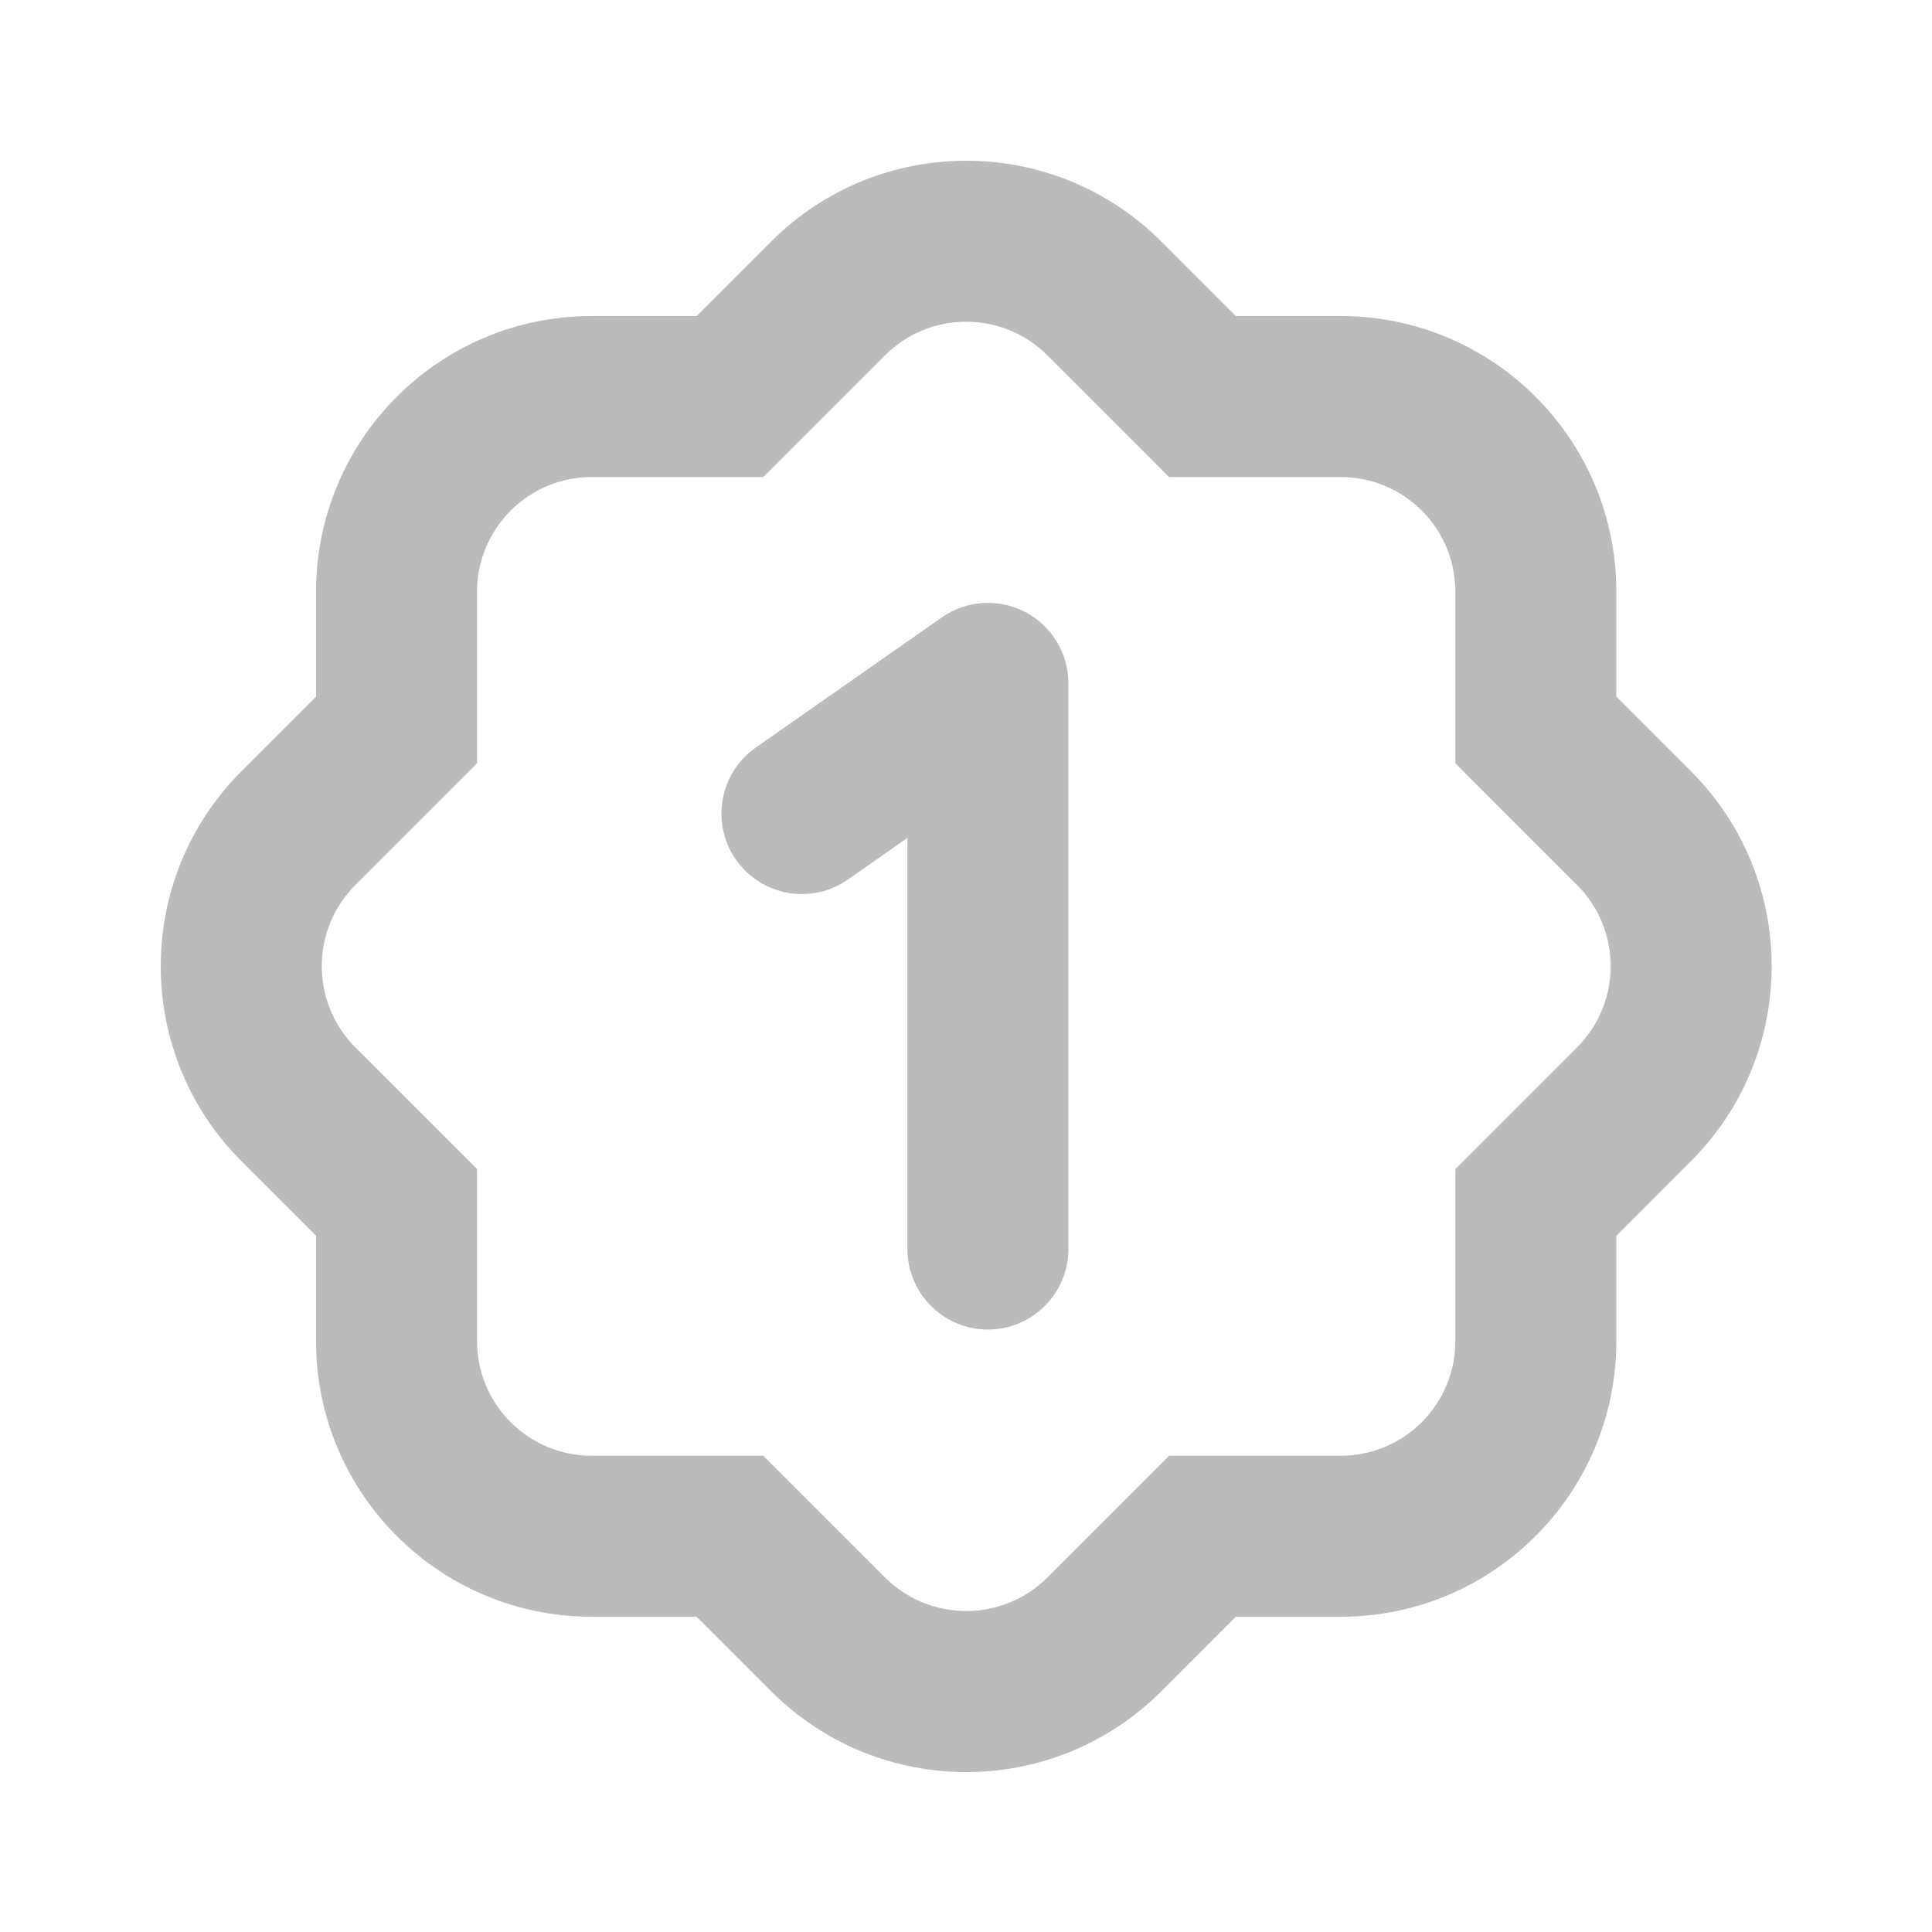 <svg width="24" height="24" viewBox="0 0 24 24" fill="none" xmlns="http://www.w3.org/2000/svg">
<path d="M20.297 10.286L19.59 10.993L19.59 10.993L20.297 10.286ZM19.079 9.068H18.079V9.482L18.372 9.775L19.079 9.068ZM14.937 4.926L14.23 5.633L14.523 5.926H14.937V4.926ZM13.72 3.708L13.012 4.415L13.012 4.415L13.72 3.708ZM10.286 3.708L10.993 4.415L10.993 4.415L10.286 3.708ZM9.068 4.926V5.926H9.482L9.775 5.633L9.068 4.926ZM4.926 9.068L5.633 9.775L5.926 9.482V9.068H4.926ZM3.708 10.286L4.415 10.993L4.415 10.993L3.708 10.286ZM3.708 13.719L4.415 13.012L4.415 13.012L3.708 13.719ZM4.926 14.937H5.926V14.523L5.633 14.23L4.926 14.937ZM9.068 19.084L9.775 18.377L9.482 18.084H9.068V19.084ZM10.286 20.302L10.993 19.595L10.993 19.595L10.286 20.302ZM13.72 20.302L13.012 19.595L13.012 19.595L13.72 20.302ZM14.937 19.084V18.084H14.523L14.23 18.377L14.937 19.084ZM19.079 14.937L18.372 14.23L18.079 14.523V14.937H19.079ZM20.297 13.719L19.59 13.012L19.59 13.012L20.297 13.719ZM9.388 9.287C8.936 9.603 8.826 10.227 9.142 10.679C9.459 11.132 10.082 11.242 10.535 10.925L9.961 10.106L9.388 9.287ZM12.272 8.489H13.272C13.272 8.116 13.065 7.774 12.734 7.602C12.403 7.43 12.004 7.456 11.699 7.67L12.272 8.489ZM11.272 15.516C11.272 16.068 11.72 16.516 12.272 16.516C12.824 16.516 13.272 16.068 13.272 15.516H12.272H11.272ZM20.297 10.286L21.004 9.579L19.787 8.361L19.079 9.068L18.372 9.775L19.59 10.993L20.297 10.286ZM19.079 9.068H20.079V7.351H19.079H18.079V9.068H19.079ZM19.079 7.351H20.079C20.079 5.455 18.542 3.926 16.654 3.926V4.926V5.926C17.441 5.926 18.079 6.562 18.079 7.351H19.079ZM16.654 4.926V3.926H14.937V4.926V5.926H16.654V4.926ZM14.937 4.926L15.644 4.219L14.427 3.001L13.72 3.708L13.012 4.415L14.23 5.633L14.937 4.926ZM13.72 3.708L14.427 3.001C13.088 1.662 10.918 1.662 9.579 3.001L10.286 3.708L10.993 4.415C11.551 3.857 12.455 3.857 13.012 4.415L13.72 3.708ZM10.286 3.708L9.579 3.001L8.361 4.219L9.068 4.926L9.775 5.633L10.993 4.415L10.286 3.708ZM9.068 4.926V3.926H7.351V4.926V5.926H9.068V4.926ZM7.351 4.926V3.926C5.455 3.926 3.926 5.463 3.926 7.351H4.926H5.926C5.926 6.565 6.563 5.926 7.351 5.926V4.926ZM4.926 7.351H3.926V9.068H4.926H5.926V7.351H4.926ZM4.926 9.068L4.219 8.361L3.001 9.579L3.708 10.286L4.415 10.993L5.633 9.775L4.926 9.068ZM3.708 10.286L3.001 9.579C1.662 10.917 1.662 13.088 3.001 14.426L3.708 13.719L4.415 13.012C3.858 12.454 3.858 11.55 4.415 10.993L3.708 10.286ZM3.708 13.719L3.001 14.426L4.219 15.644L4.926 14.937L5.633 14.23L4.415 13.012L3.708 13.719ZM4.926 14.937H3.926V16.659H4.926H5.926V14.937H4.926ZM4.926 16.659H3.926C3.926 18.555 5.463 20.084 7.351 20.084V19.084V18.084C6.565 18.084 5.926 17.448 5.926 16.659H4.926ZM7.351 19.084V20.084H9.068V19.084V18.084H7.351V19.084ZM9.068 19.084L8.361 19.791L9.579 21.009L10.286 20.302L10.993 19.595L9.775 18.377L9.068 19.084ZM10.286 20.302L9.579 21.009C10.918 22.348 13.088 22.348 14.427 21.009L13.72 20.302L13.012 19.595C12.455 20.152 11.551 20.152 10.993 19.595L10.286 20.302ZM13.72 20.302L14.427 21.009L15.644 19.791L14.937 19.084L14.23 18.377L13.012 19.595L13.72 20.302ZM14.937 19.084V20.084H16.654V19.084V18.084H14.937V19.084ZM16.654 19.084V20.084C18.55 20.084 20.079 18.547 20.079 16.659H19.079H18.079C18.079 17.445 17.443 18.084 16.654 18.084V19.084ZM19.079 16.659H20.079V14.937H19.079H18.079V16.659H19.079ZM19.079 14.937L19.787 15.644L21.004 14.426L20.297 13.719L19.59 13.012L18.372 14.23L19.079 14.937ZM20.297 13.719L21.004 14.426C22.343 13.088 22.343 10.917 21.004 9.579L20.297 10.286L19.59 10.993C20.148 11.55 20.148 12.454 19.59 13.012L20.297 13.719ZM9.961 10.106L10.535 10.925L12.845 9.308L12.272 8.489L11.699 7.67L9.388 9.287L9.961 10.106ZM12.272 8.489H11.272V15.516H12.272H13.272V8.489H12.272Z" fill="#BBBBBB"/>
</svg>
